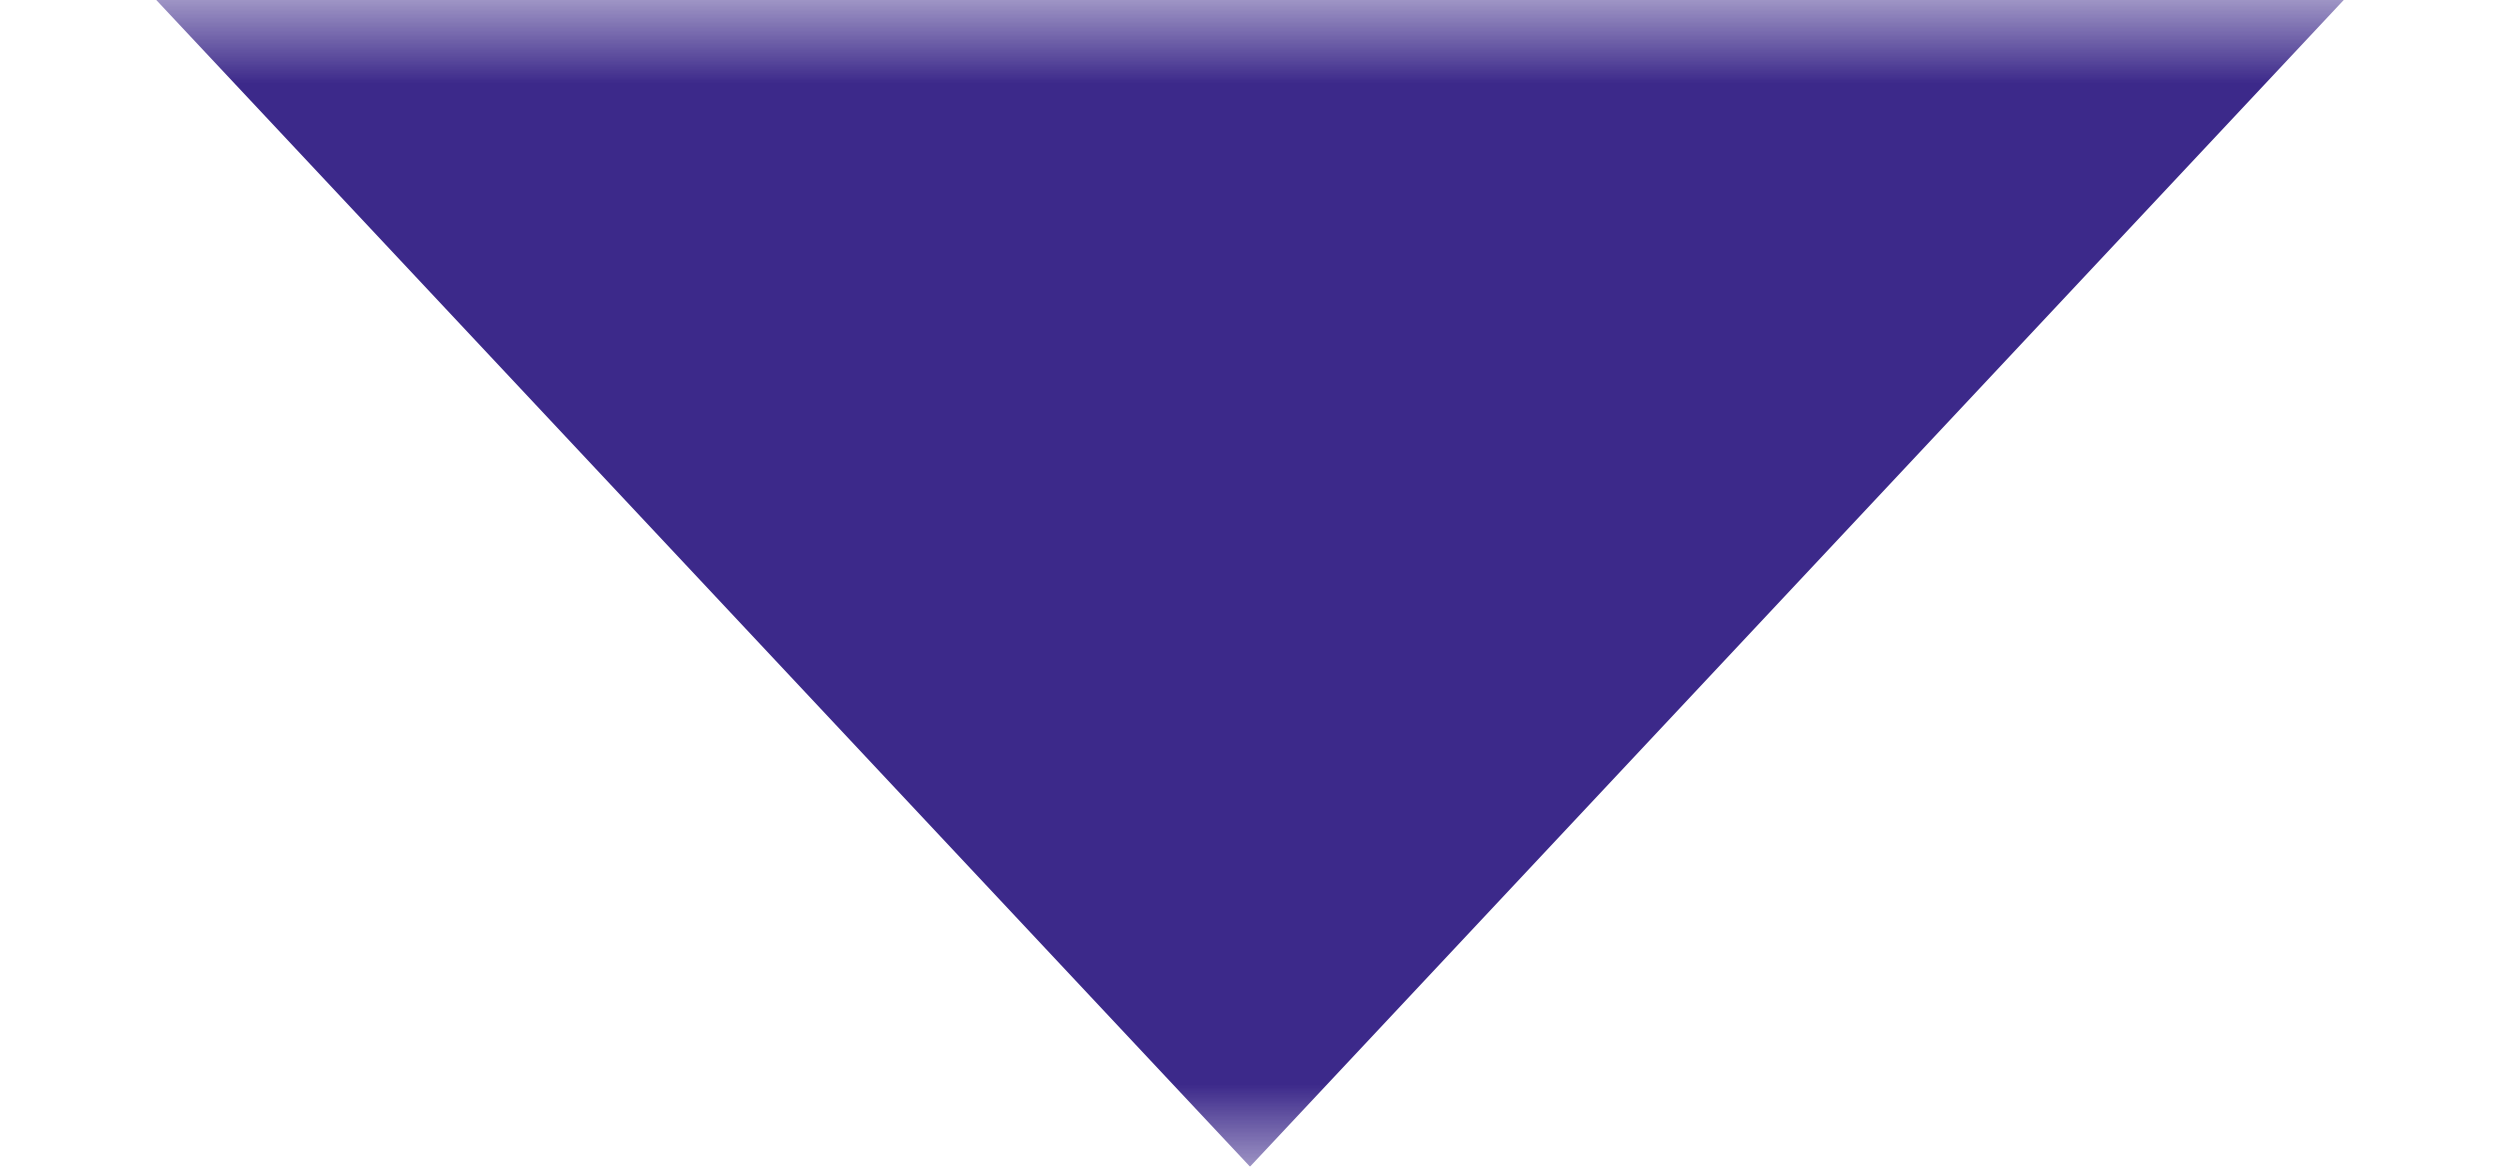 <svg width="15" height="7" viewBox="0 0 15 7" fill="none" xmlns="http://www.w3.org/2000/svg">
<g clip-path="url(#clip0_501_54633)">
<mask id="mask0_501_54633" style="mask-type:luminance" maskUnits="userSpaceOnUse" x="0" y="0" width="15" height="7">
<path d="M-3.0598e-07 0L0 7L15 7L15 -6.55671e-07L-3.0598e-07 0Z" fill="white"/>
</mask>
<g mask="url(#mask0_501_54633)">
<path d="M-3.49691e-07 -1L15 -1L7.5 7L-3.49691e-07 -1Z" fill="#3C298A"/>
</g>
</g>
<defs>
<clipPath id="clip0_501_54633">
<rect width="7" height="15" fill="white" transform="translate(0 7) rotate(-90)"/>
</clipPath>
</defs>
</svg>
